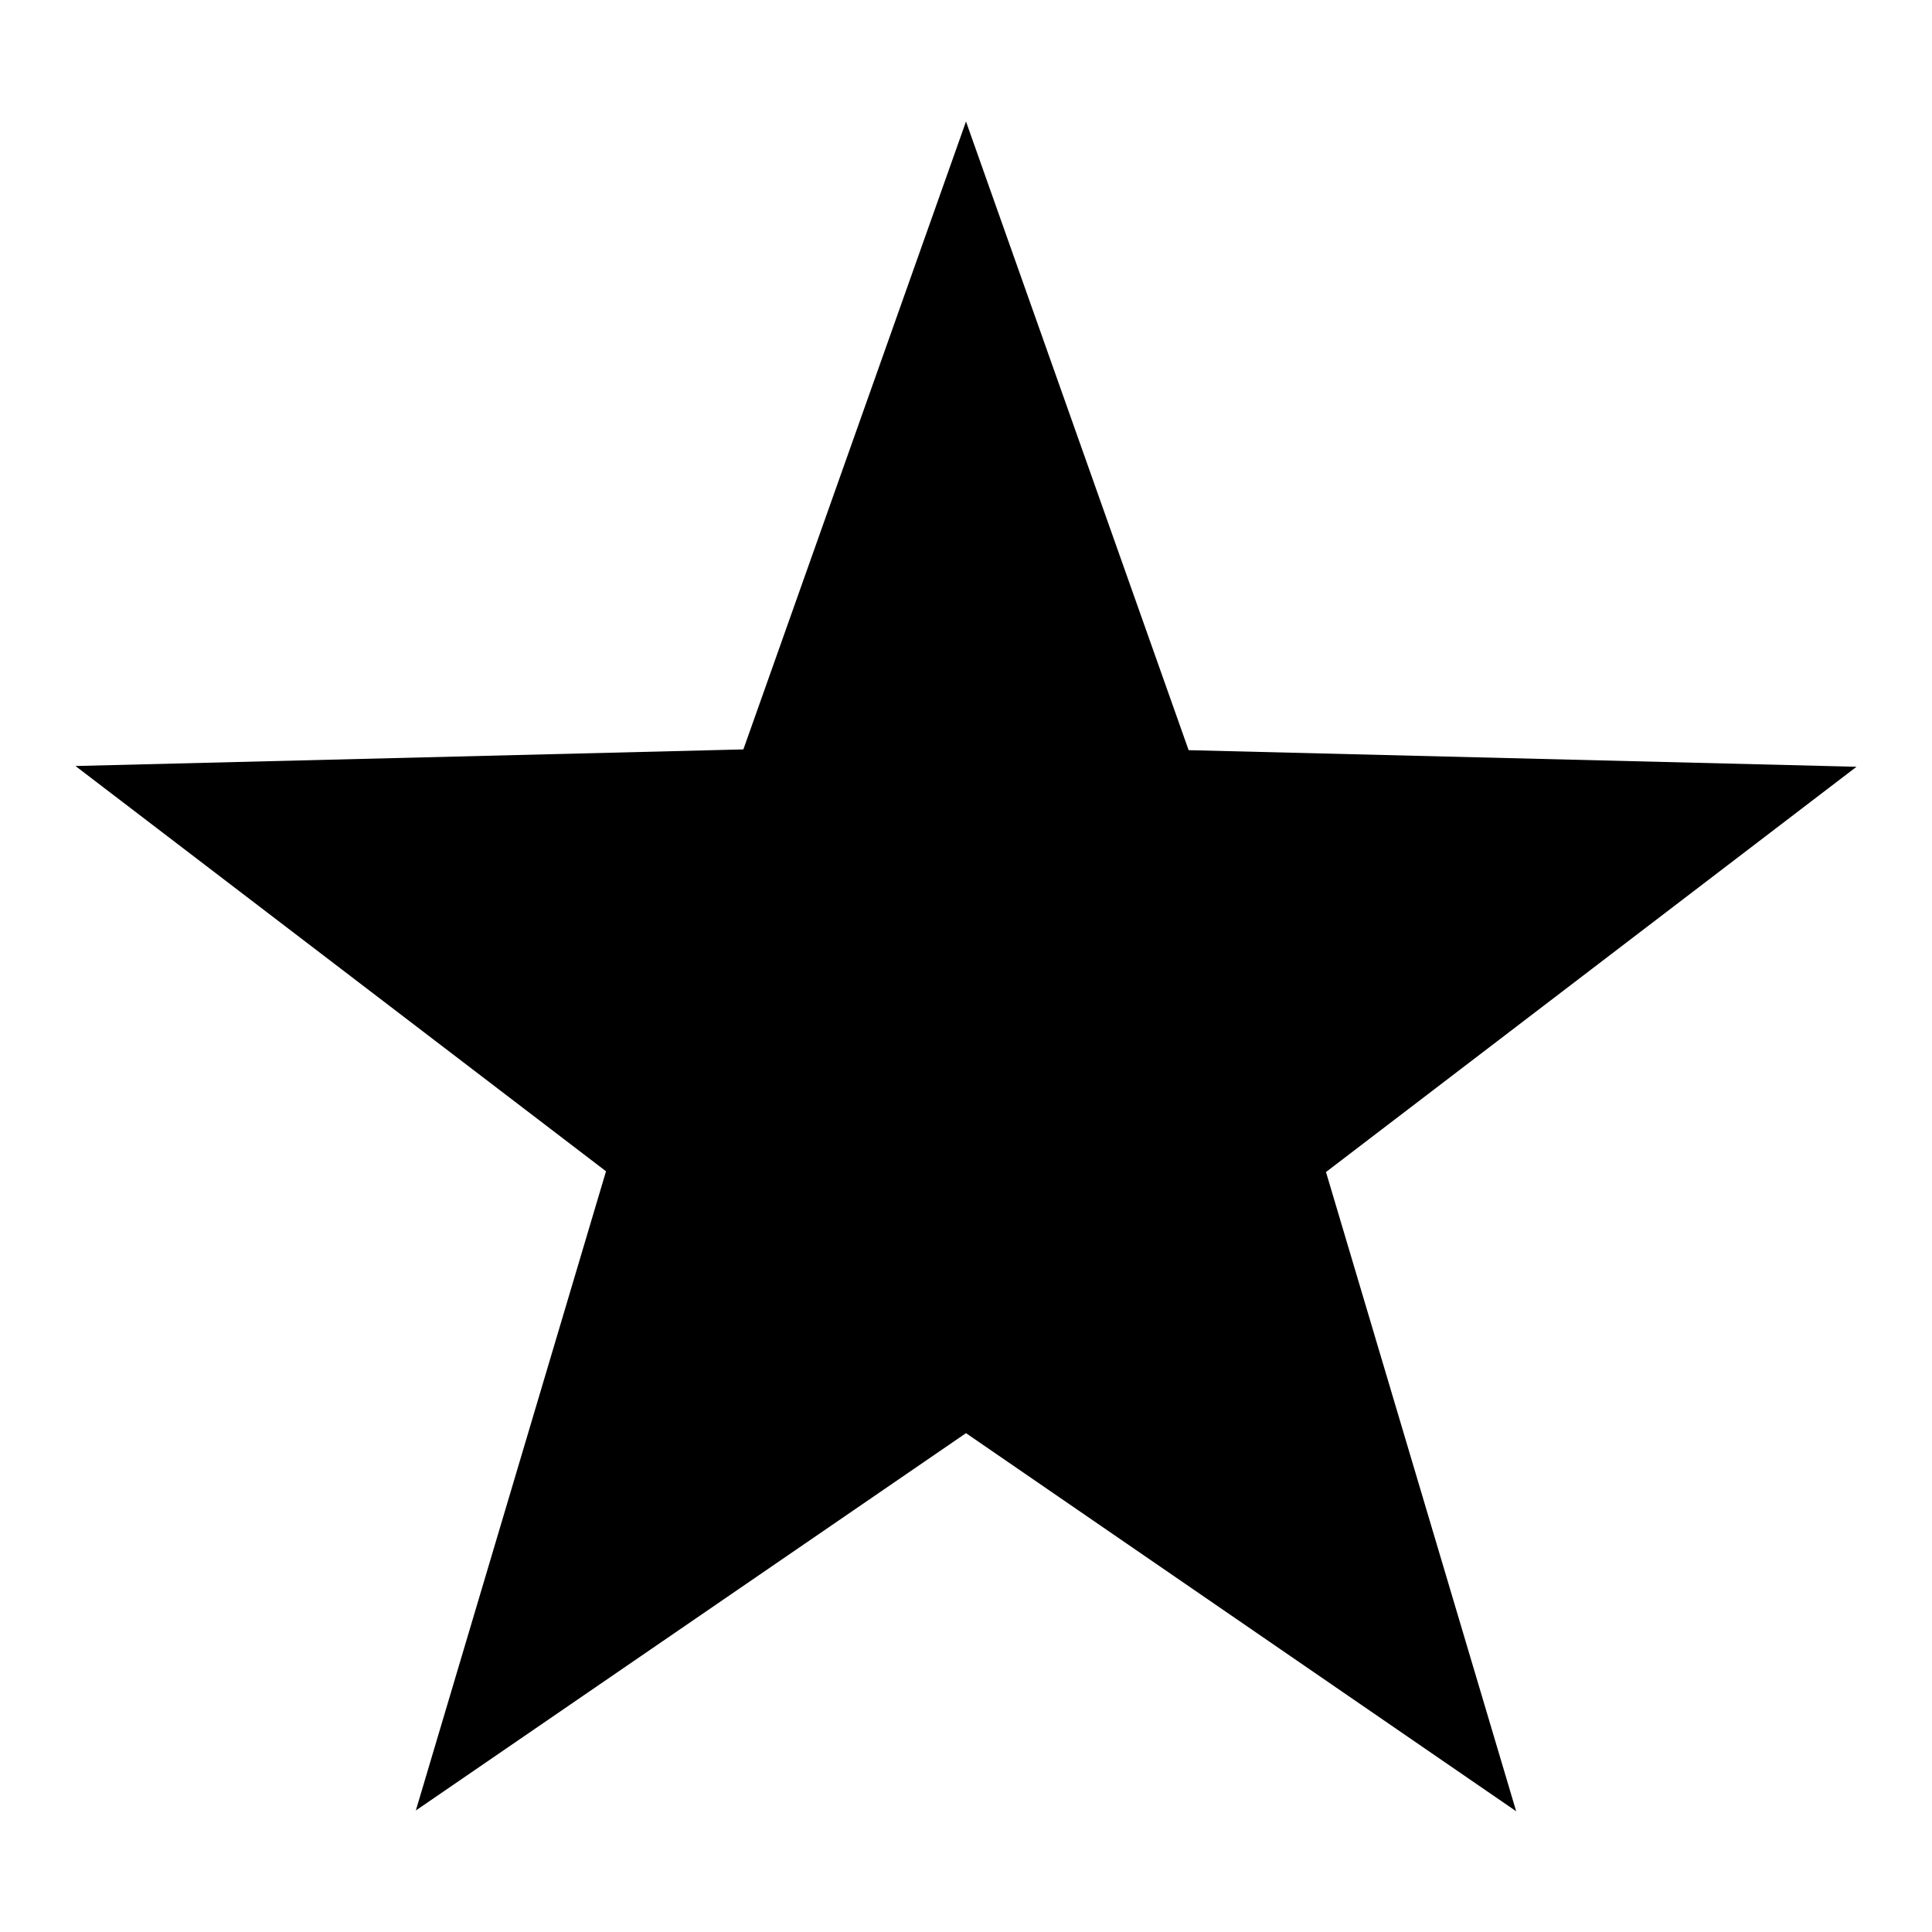 <?xml version="1.0" encoding="utf-8"?>
<!-- Svg Vector Icons : http://www.onlinewebfonts.com/icon -->
<!DOCTYPE svg PUBLIC "-//W3C//DTD SVG 1.1//EN" "http://www.w3.org/Graphics/SVG/1.1/DTD/svg11.dtd">
<svg version="1.1" xmlns="http://www.w3.org/2000/svg" xmlns:xlink="http://www.w3.org/1999/xlink" x="0px" y="0px" viewBox="0 0 256 256" enable-background="new 0 0 256 256" xml:space="preserve">
<g><g><path fill="#000000" d="M128,16.1l29.5,83.3l88.5,2.2l-70.3,53.7l25.2,84.7L128,189.9l-72.9,50l25.2-84.7L10,101.5l88.5-2.2L128,16.1z"/></g></g>
</svg>